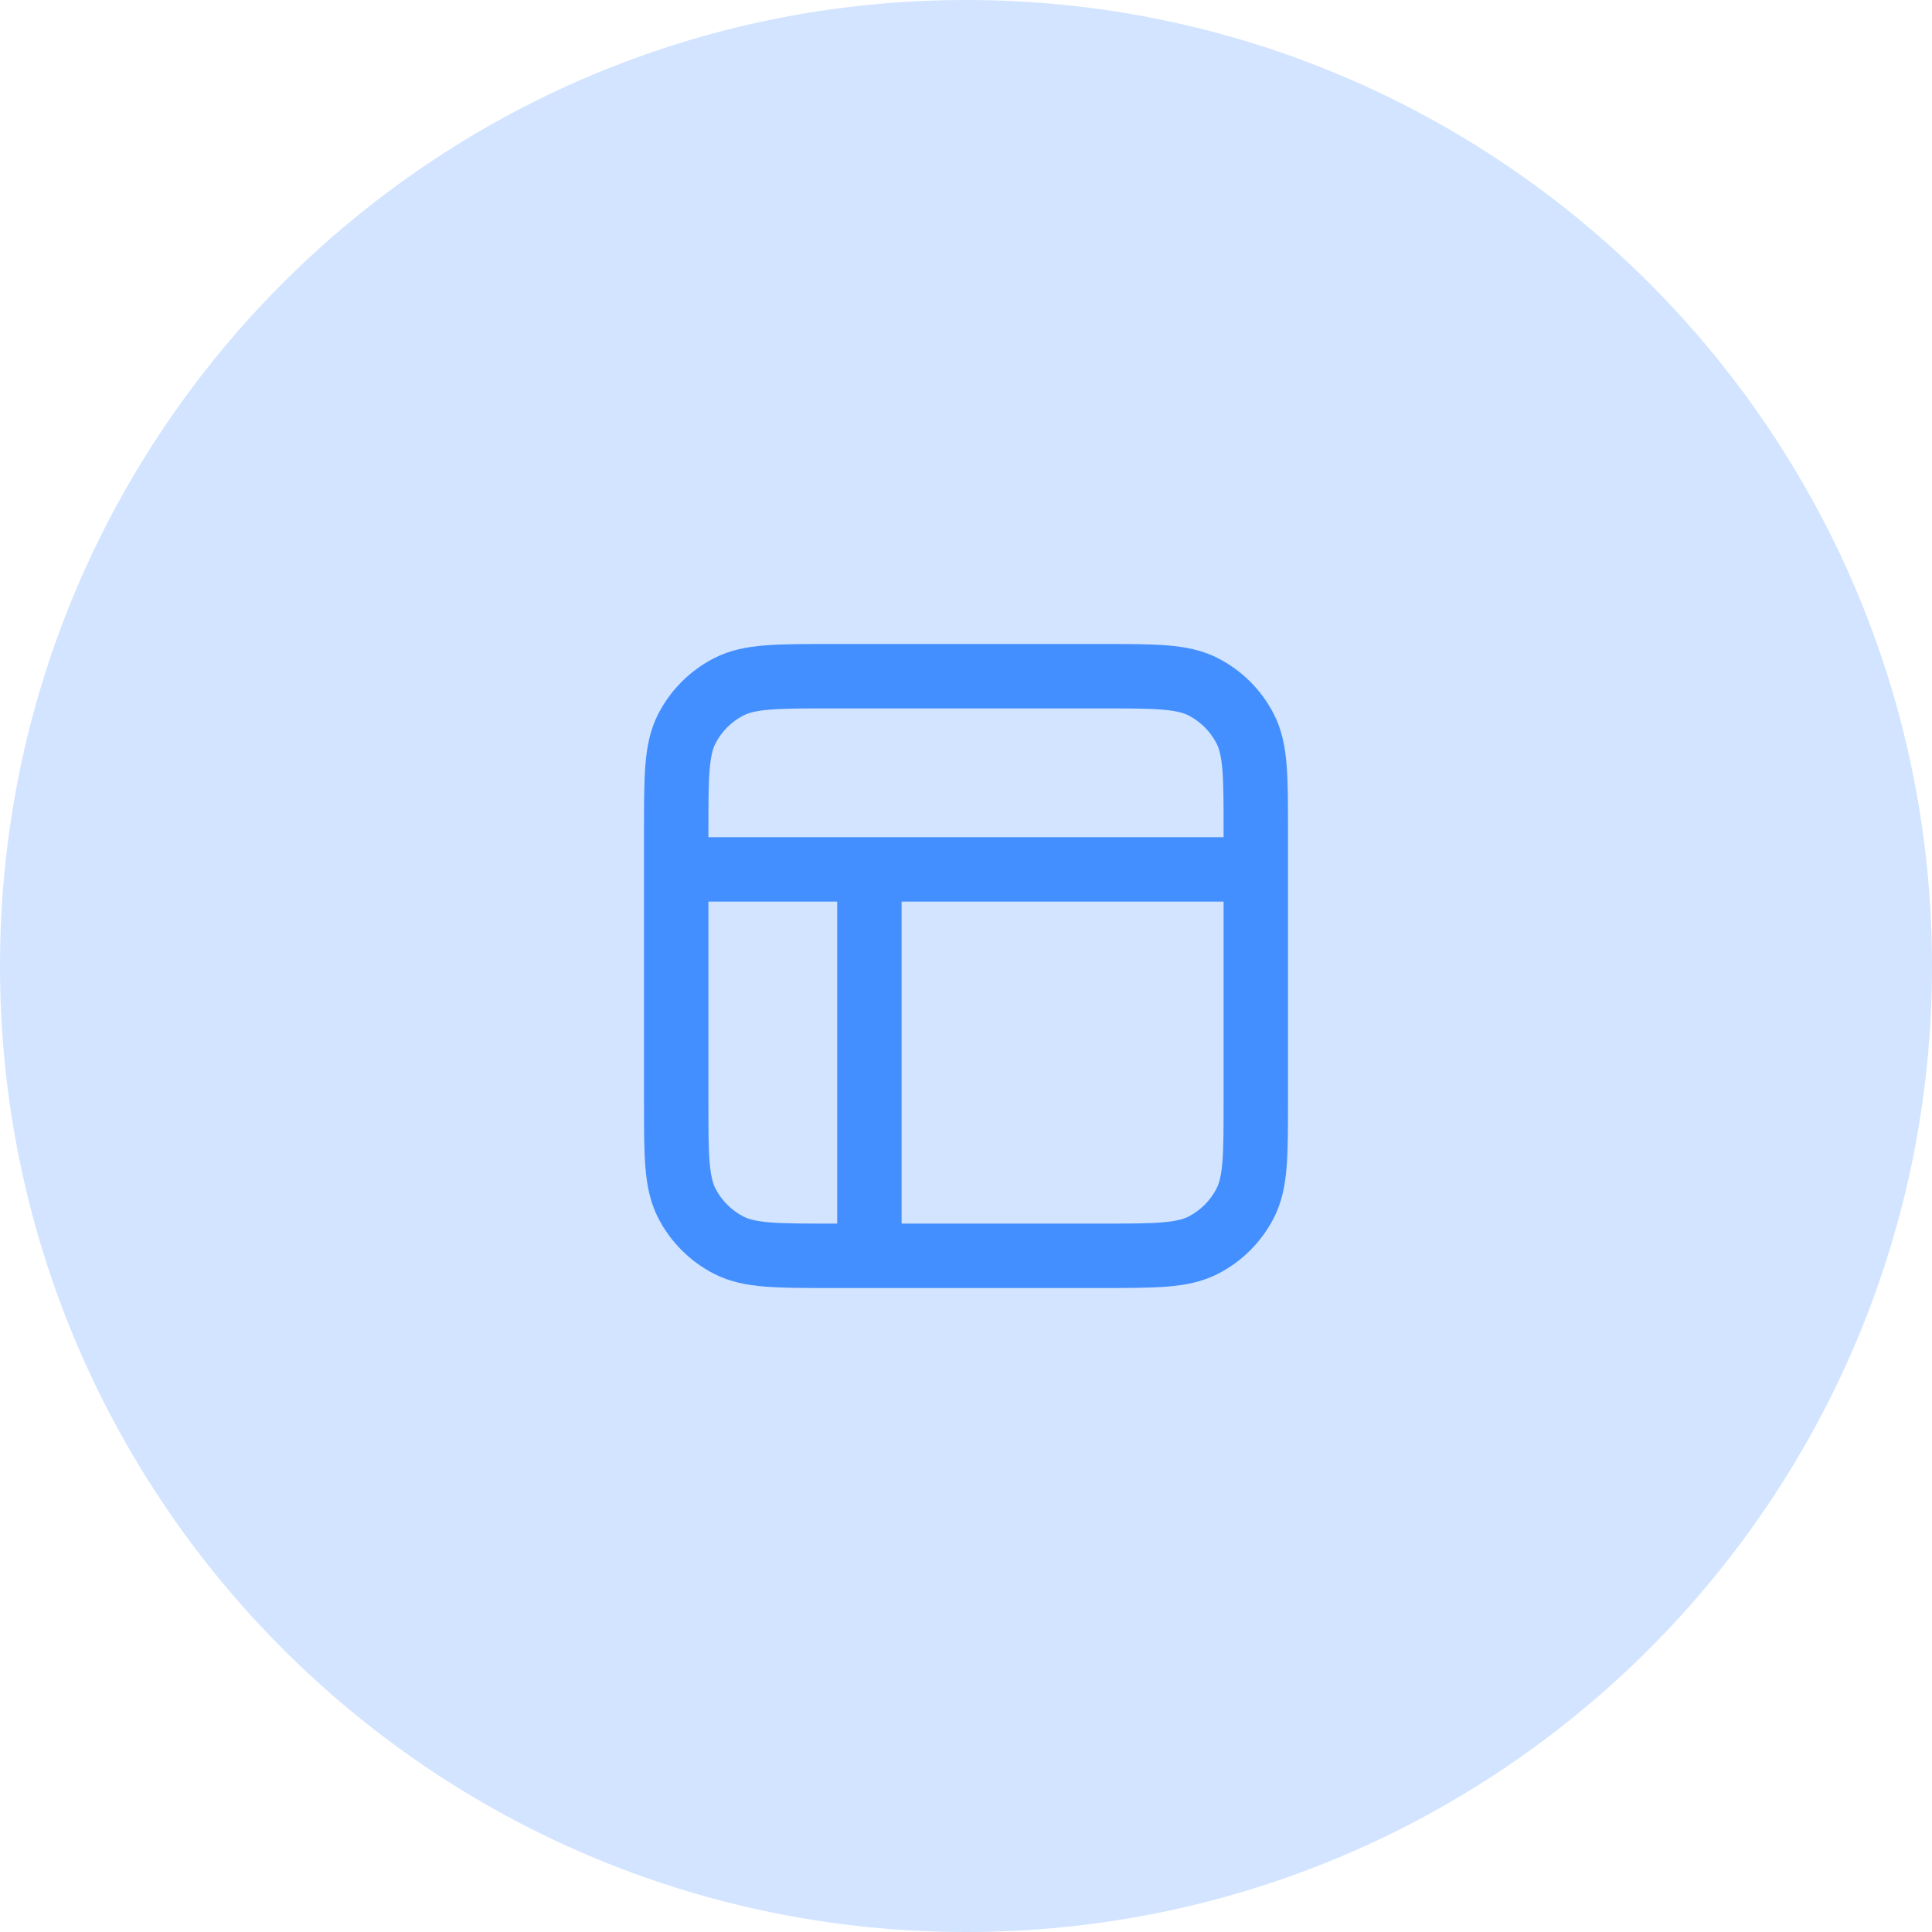 <svg width="48" height="48" viewBox="0 0 48 48" fill="none" xmlns="http://www.w3.org/2000/svg">
<path d="M0 24C0 10.745 10.745 0 24 0C37.255 0 48 10.745 48 24C48 37.255 37.255 48 24 48C10.745 48 0 37.255 0 24Z" fill="#D2E4FF"/>
<path fill-rule="evenodd" clip-rule="evenodd" d="M20.607 16H27.393C28.037 16 28.569 16 29.002 16.035C29.451 16.072 29.864 16.151 30.253 16.349C30.855 16.656 31.344 17.145 31.651 17.747C31.849 18.136 31.928 18.549 31.965 18.998C32 19.431 32 19.963 32 20.607V27.393C32 28.037 32 28.569 31.965 29.002C31.928 29.451 31.849 29.864 31.651 30.253C31.344 30.855 30.855 31.344 30.253 31.651C29.864 31.849 29.451 31.928 29.002 31.965C28.569 32 28.037 32 27.393 32H20.607C19.963 32 19.431 32 18.998 31.965C18.549 31.928 18.136 31.849 17.747 31.651C17.145 31.344 16.656 30.855 16.349 30.253C16.151 29.864 16.072 29.451 16.035 29.002C16 28.569 16 28.037 16 27.393V20.607C16 19.963 16 19.431 16.035 18.998C16.072 18.549 16.151 18.136 16.349 17.747C16.656 17.145 17.145 16.656 17.747 16.349C18.136 16.151 18.549 16.072 18.998 16.035C19.431 16 19.963 16 20.607 16ZM17.6 22.4V27.36C17.6 28.045 17.601 28.511 17.63 28.871C17.659 29.222 17.711 29.401 17.774 29.526C17.928 29.827 18.173 30.072 18.474 30.226C18.599 30.289 18.778 30.341 19.129 30.37C19.489 30.399 19.955 30.4 20.64 30.4H20.8V22.4H17.6ZM17.6 20.8V20.64C17.6 19.955 17.601 19.489 17.63 19.129C17.659 18.778 17.711 18.599 17.774 18.474C17.928 18.173 18.173 17.928 18.474 17.774C18.599 17.711 18.778 17.659 19.129 17.63C19.489 17.601 19.955 17.6 20.64 17.6H27.36C28.045 17.6 28.511 17.601 28.871 17.63C29.222 17.659 29.401 17.711 29.526 17.774C29.827 17.928 30.072 18.173 30.226 18.474C30.289 18.599 30.341 18.778 30.37 19.129C30.399 19.489 30.4 19.955 30.4 20.64V20.8H17.6ZM22.4 22.4V30.4H27.36C28.045 30.4 28.511 30.399 28.871 30.37C29.222 30.341 29.401 30.289 29.526 30.226C29.827 30.072 30.072 29.827 30.226 29.526C30.289 29.401 30.341 29.222 30.37 28.871C30.399 28.511 30.4 28.045 30.4 27.36V22.4H22.4Z" fill="#448FFF"/>
</svg>
